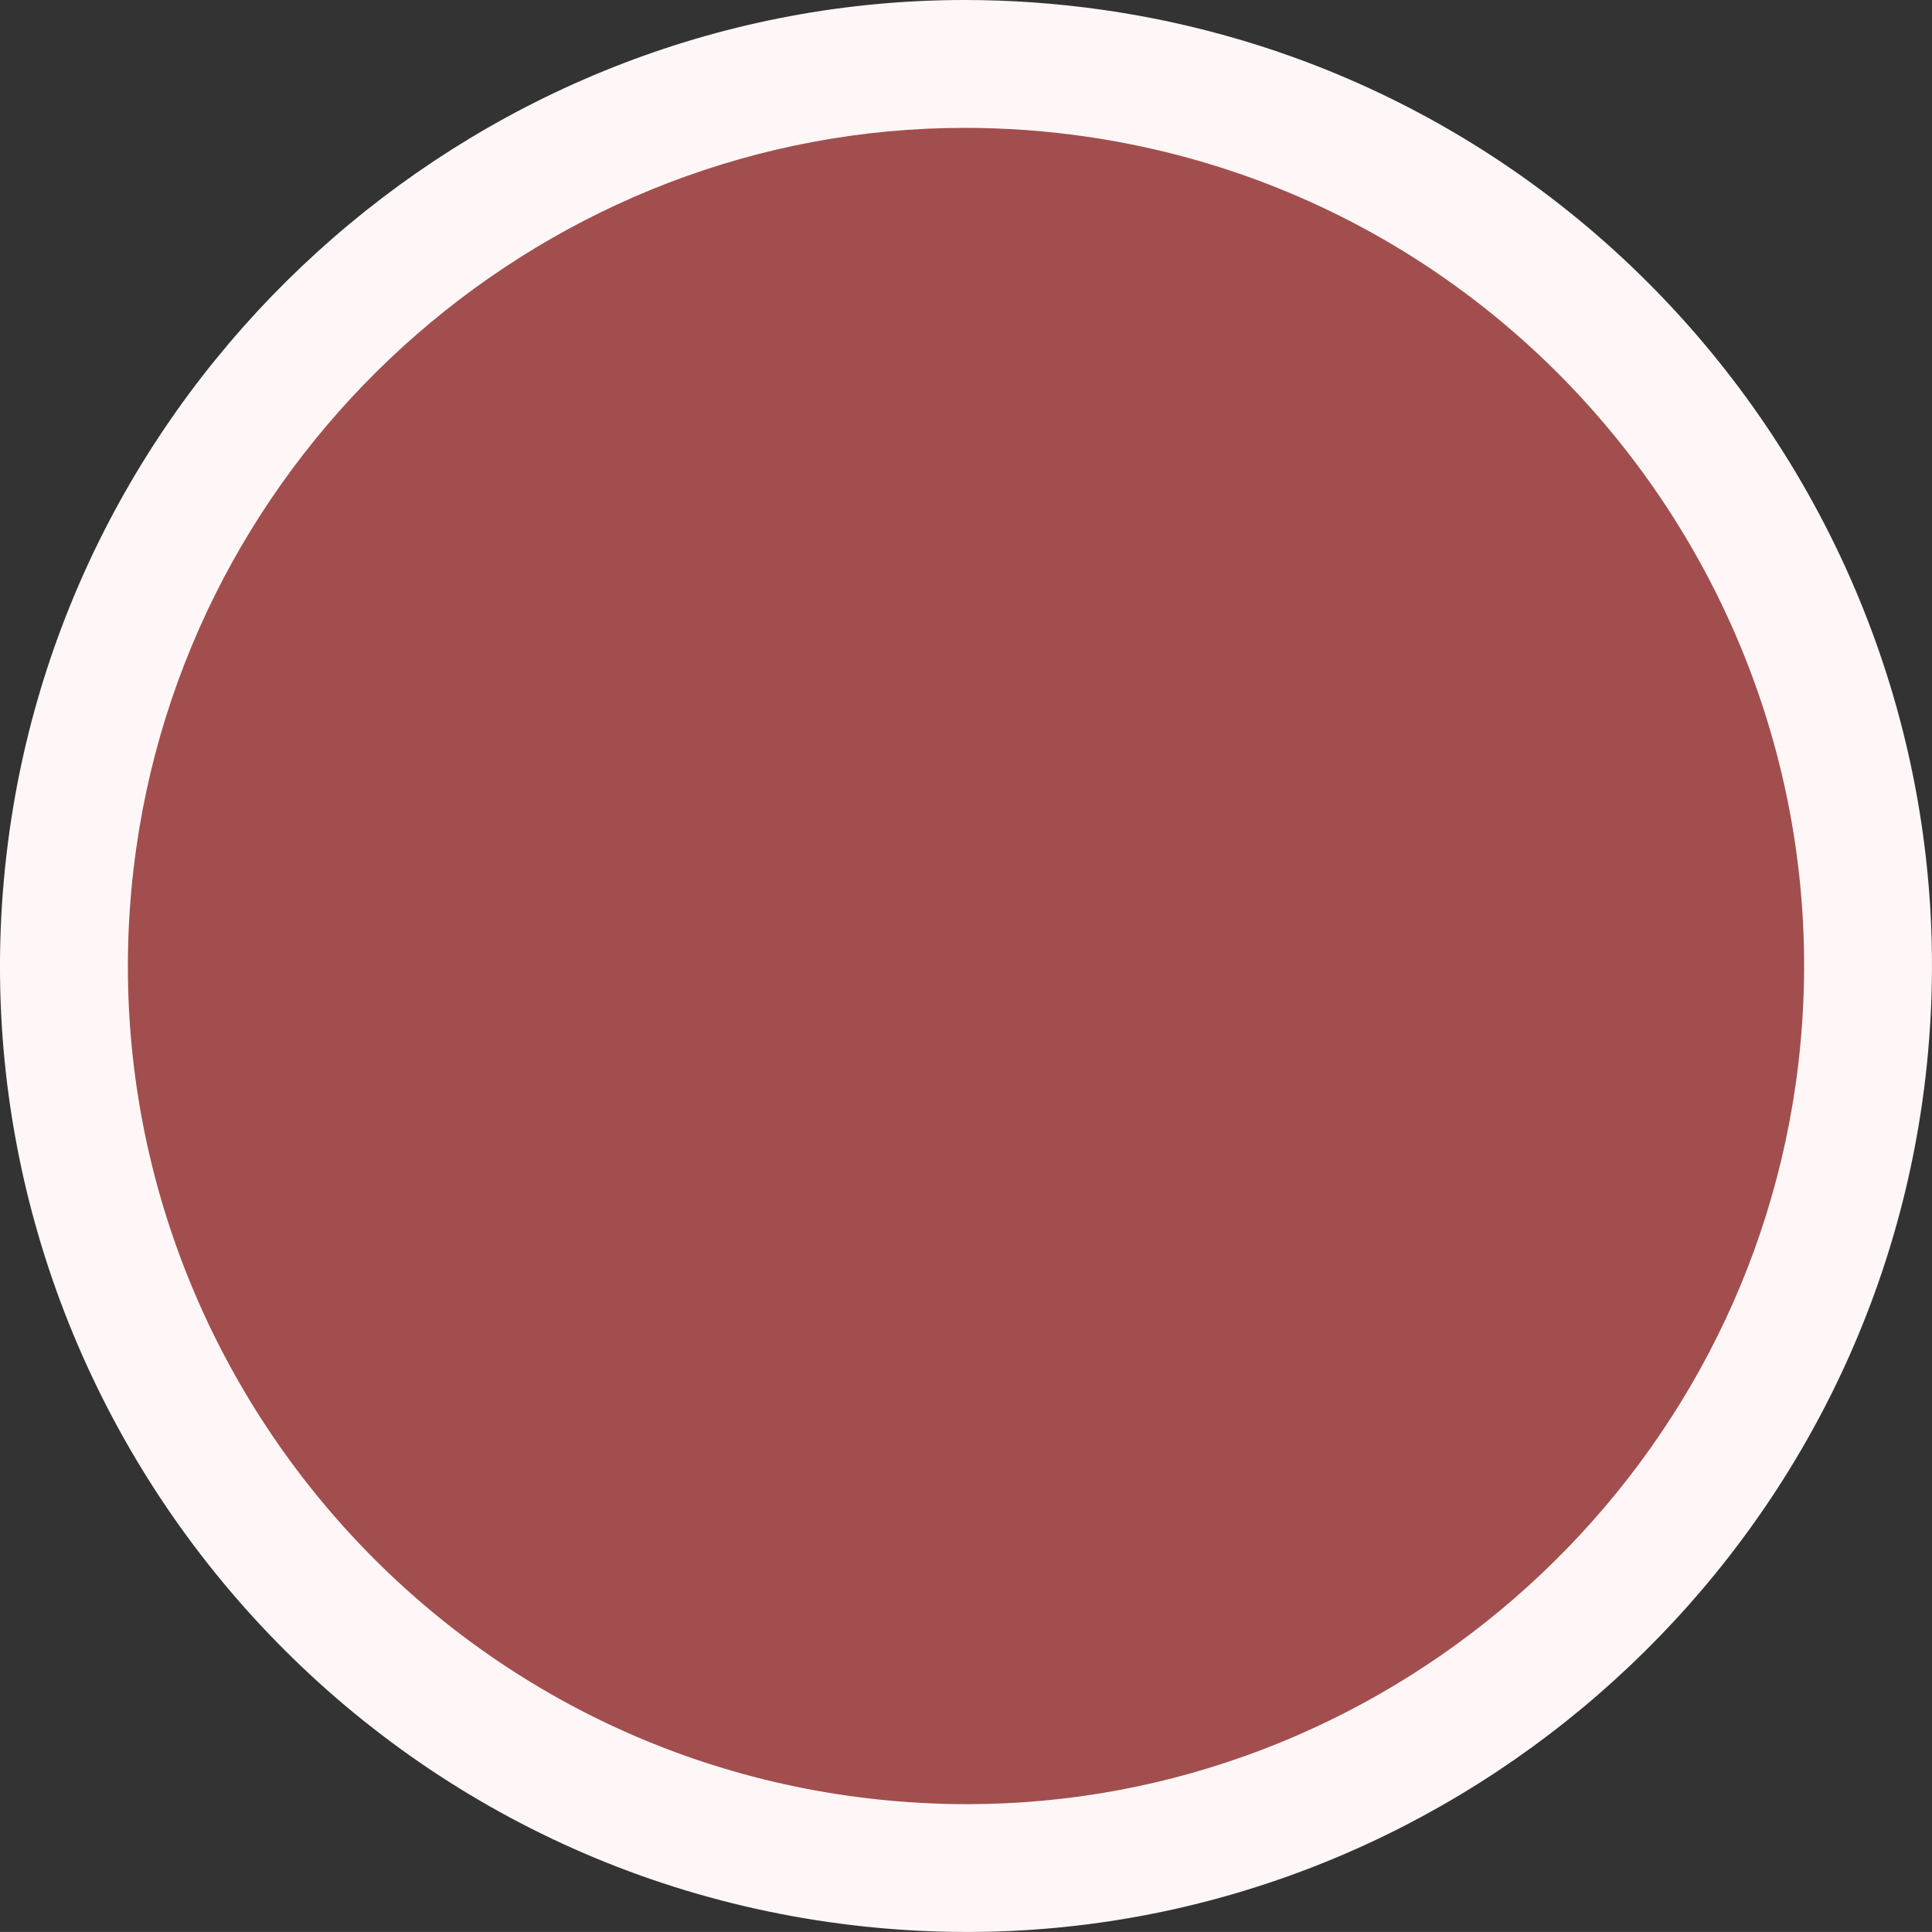 <?xml version="1.0" encoding="utf-8" standalone="no"?><!-- Generator: Adobe Illustrator 16.0.0, SVG Export Plug-In . SVG Version: 6.00 Build 0)  --><svg xmlns="http://www.w3.org/2000/svg" xmlns:xlink="http://www.w3.org/1999/xlink" enable-background="new 0 0 100 99.998" fill="#000000" height="99.998px" id="Layer_1" version="1.1" viewBox="0 0 100 99.998" width="100px" x="0px" xml:space="preserve" y="0px">
<rect x="0" y="0" width="100" height="99.998" fill="#333333" stroke="none"/>
<g id="change2">
	<circle cx="50" cy="49.999" fill="#a24e4e" r="46.687"/>
</g>
<g id="change1">
	<path d="M50.053,99.998c-2.359,0-4.751-0.168-7.105-0.504C15.66,95.607-3.382,70.243,0.502,42.951   C3.988,18.466,25.241,0,49.937,0c2.362,0,4.756,0.171,7.108,0.504c27.291,3.889,46.336,29.254,42.451,56.544   C96.008,81.535,74.752,99.998,50.053,99.998z M49.937,6.618c-21.424,0-39.856,16.021-42.882,37.267   c-3.37,23.678,13.15,45.687,36.826,49.061c2.045,0.291,4.123,0.438,6.172,0.438c21.426,0,39.866-16.022,42.892-37.27   C96.314,32.438,79.792,10.43,56.113,7.055C54.066,6.763,51.992,6.618,49.937,6.618z" fill="#fff7f7"/>
</g>
</svg>